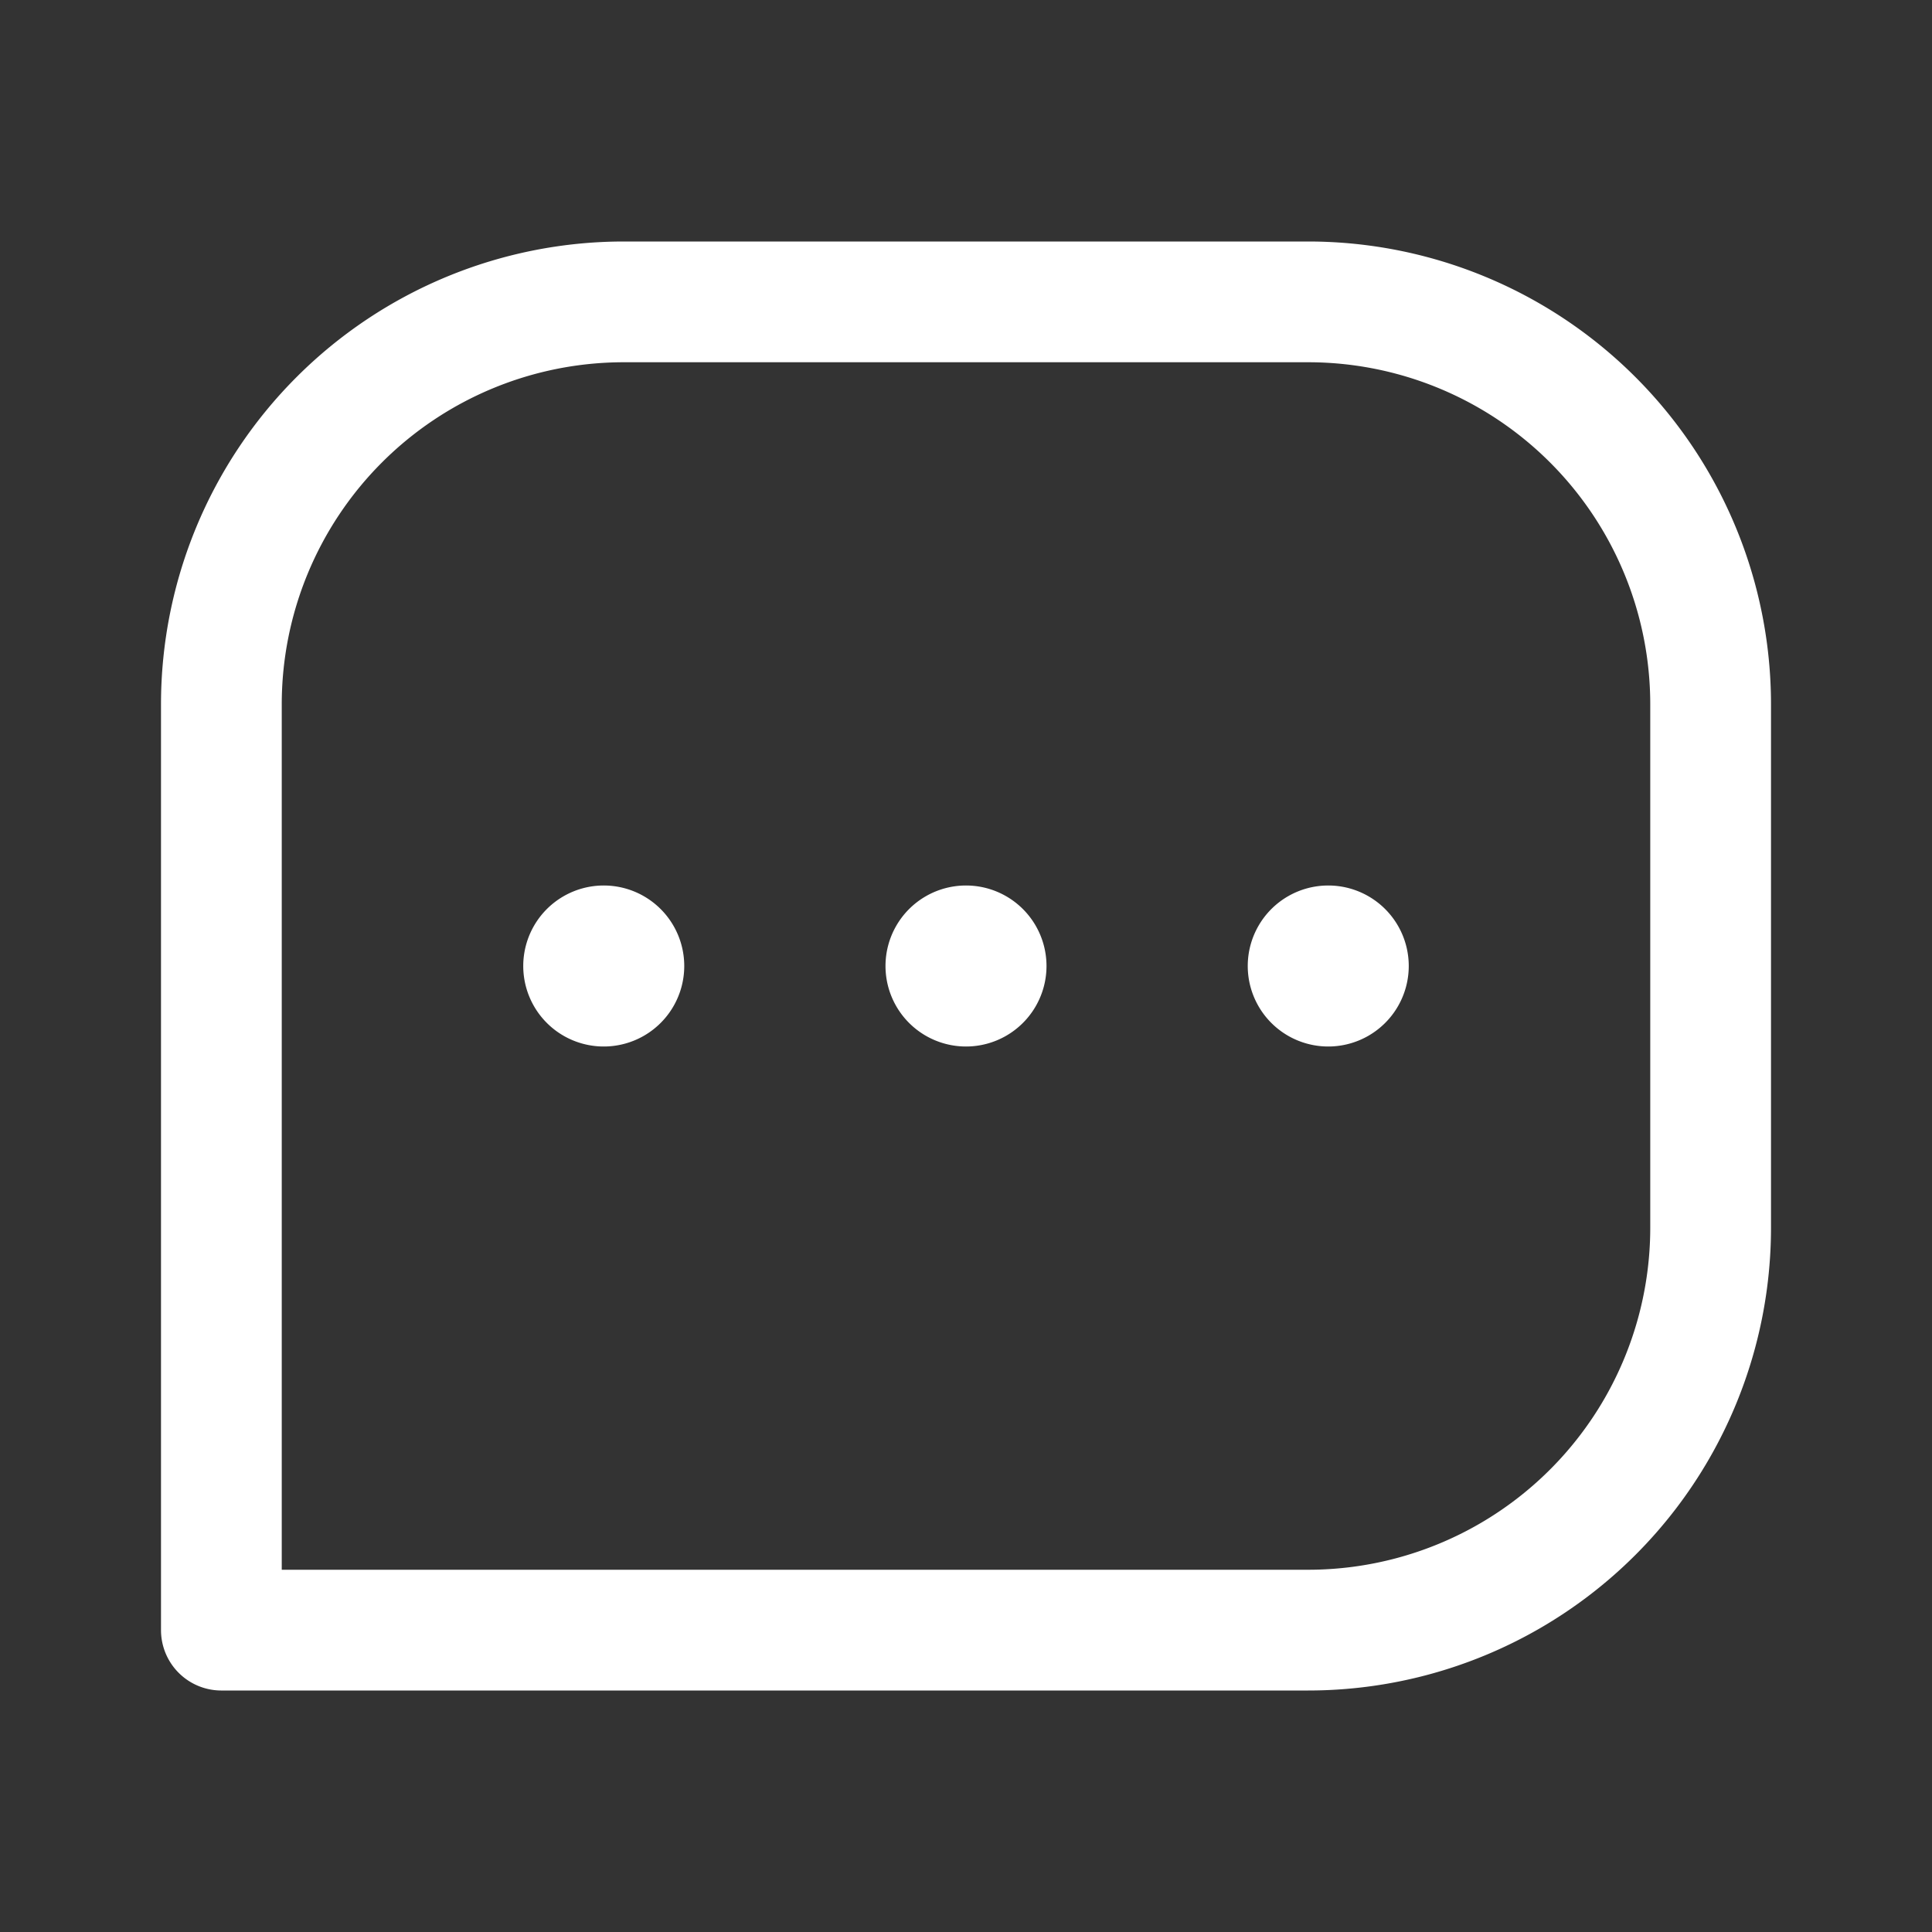 <svg xmlns="http://www.w3.org/2000/svg" width="24" height="24" fill="none"><rect width="100%" height="100%" fill="#333333" stroke="none"/><path stroke="#fff" stroke-linecap="round" stroke-linejoin="round" stroke-width="1.5" d="M2.75 8.75a5 5 0 0 1 5-5h8.5a5 5 0 0 1 5 5v6.5a5 5 0 0 1-5 5H2.75V8.75z"/><path fill="#fff" stroke="#fff" stroke-linecap="square" stroke-width=".5" d="M6.75 12a.75.75 0 1 0 1.5 0 .75.75 0 0 0-1.5 0zm4.5 0a.75.75 0 1 0 1.5 0 .75.75 0 0 0-1.5 0zm4.5 0a.75.75 0 1 0 1.5 0 .75.75 0 0 0-1.5 0z"/></svg>